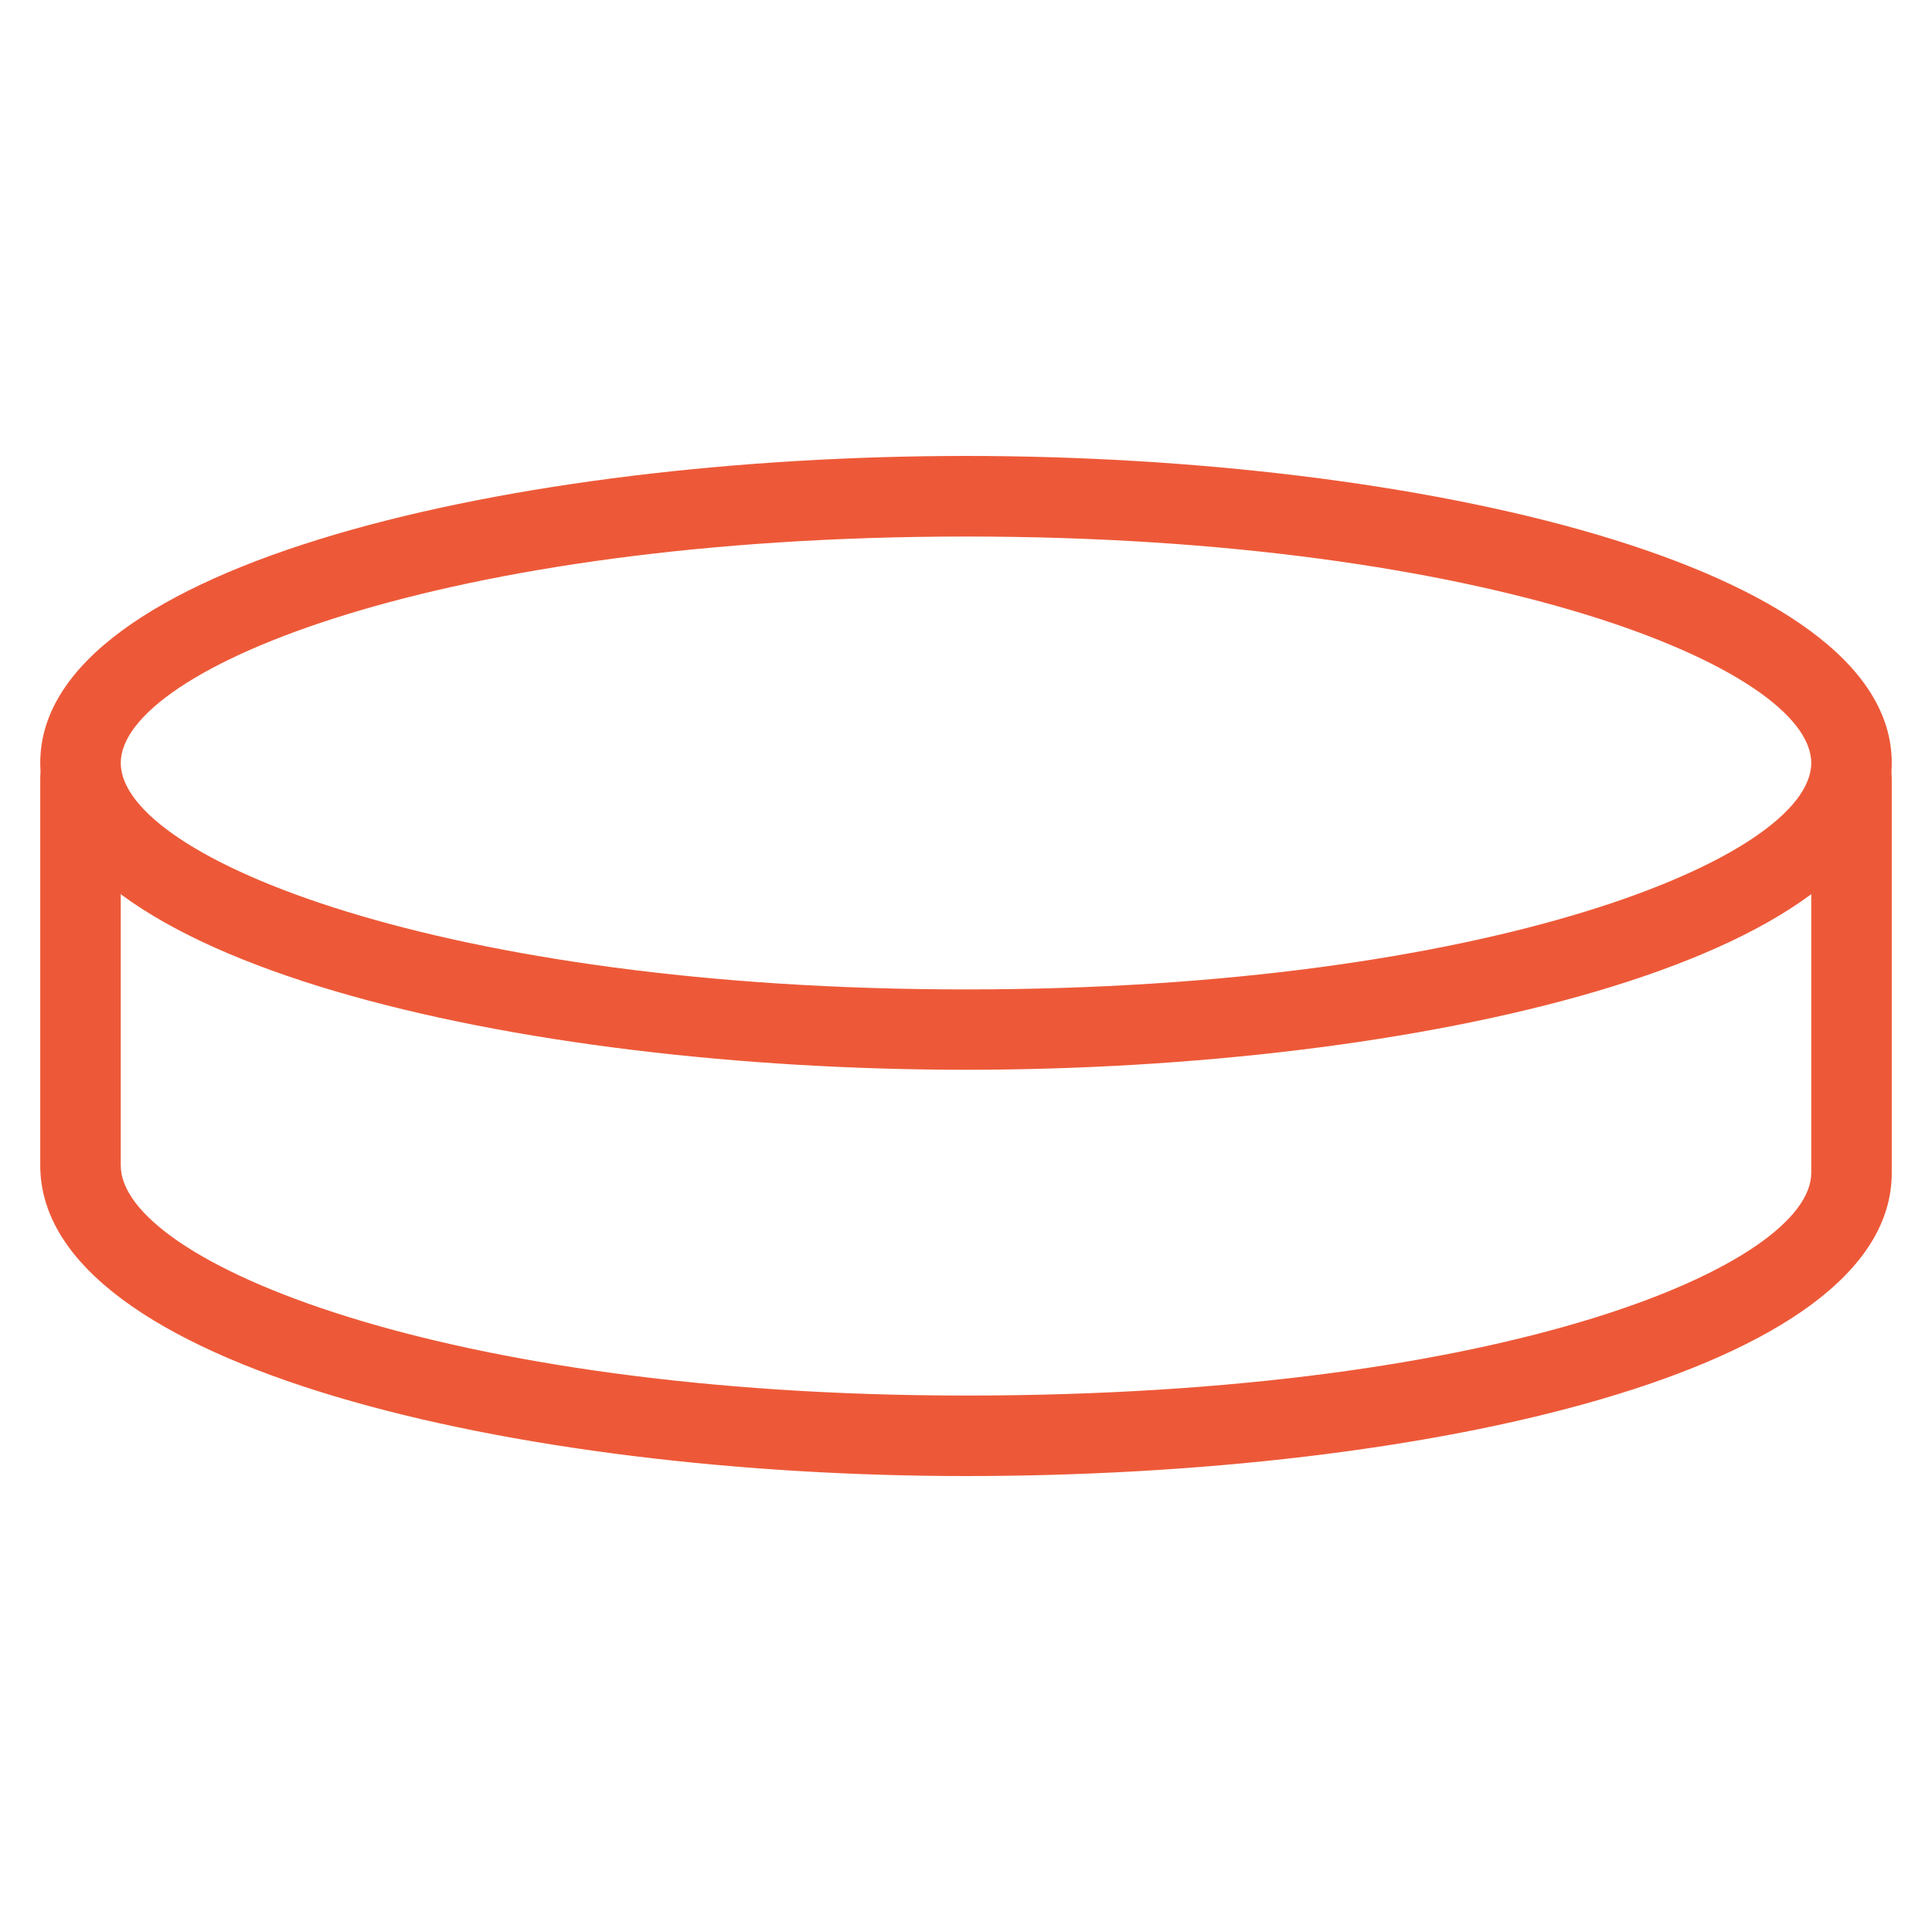 <svg xmlns="http://www.w3.org/2000/svg" xmlns:xlink="http://www.w3.org/1999/xlink" version="1.1" viewBox="0 0 96 96" x="0px" y="0px" aria-hidden="true" width="96px" height="96px" style="fill:url(#CerosGradient_id75088aad0);"><defs><linearGradient class="cerosgradient" data-cerosgradient="true" id="CerosGradient_id75088aad0" gradientUnits="userSpaceOnUse" x1="50%" y1="100%" x2="50%" y2="0%"><stop offset="0%" stop-color="#ED5938"/><stop offset="100%" stop-color="#ED5938"/></linearGradient><linearGradient/></defs><path d="M48 53.156c-22.3 0-46-5.34-46-15.248 0-9.916 23.7-15.252 46-15.252s46 5.344 46 15.252c0 9.908-23.7 15.248-46 15.248zM48 26.66c-26.020 0-42 6.556-42 11.252 0 4.704 15.98 11.252 42 11.252s42-6.552 42-11.252c0-4.7-15.98-11.252-42-11.252z" fill="#000000" style="fill:url(#CerosGradient_id75088aad0);"/><path d="M48 73.344c-22.3 0-46-5.416-46-15.436v-19.248c0-1.1 0.896-2 2-2s2 0.9 2 2v19.248c0 4.78 15.98 11.436 42 11.436 27.044 0 42-6.548 42-11.064v-19.62c0-1.1 0.9-2 2-2s2 0.9 2 2v19.624c0 9.888-23.14 15.060-46 15.060z" fill="#000000" style="fill:url(#CerosGradient_id75088aad0);"/></svg>